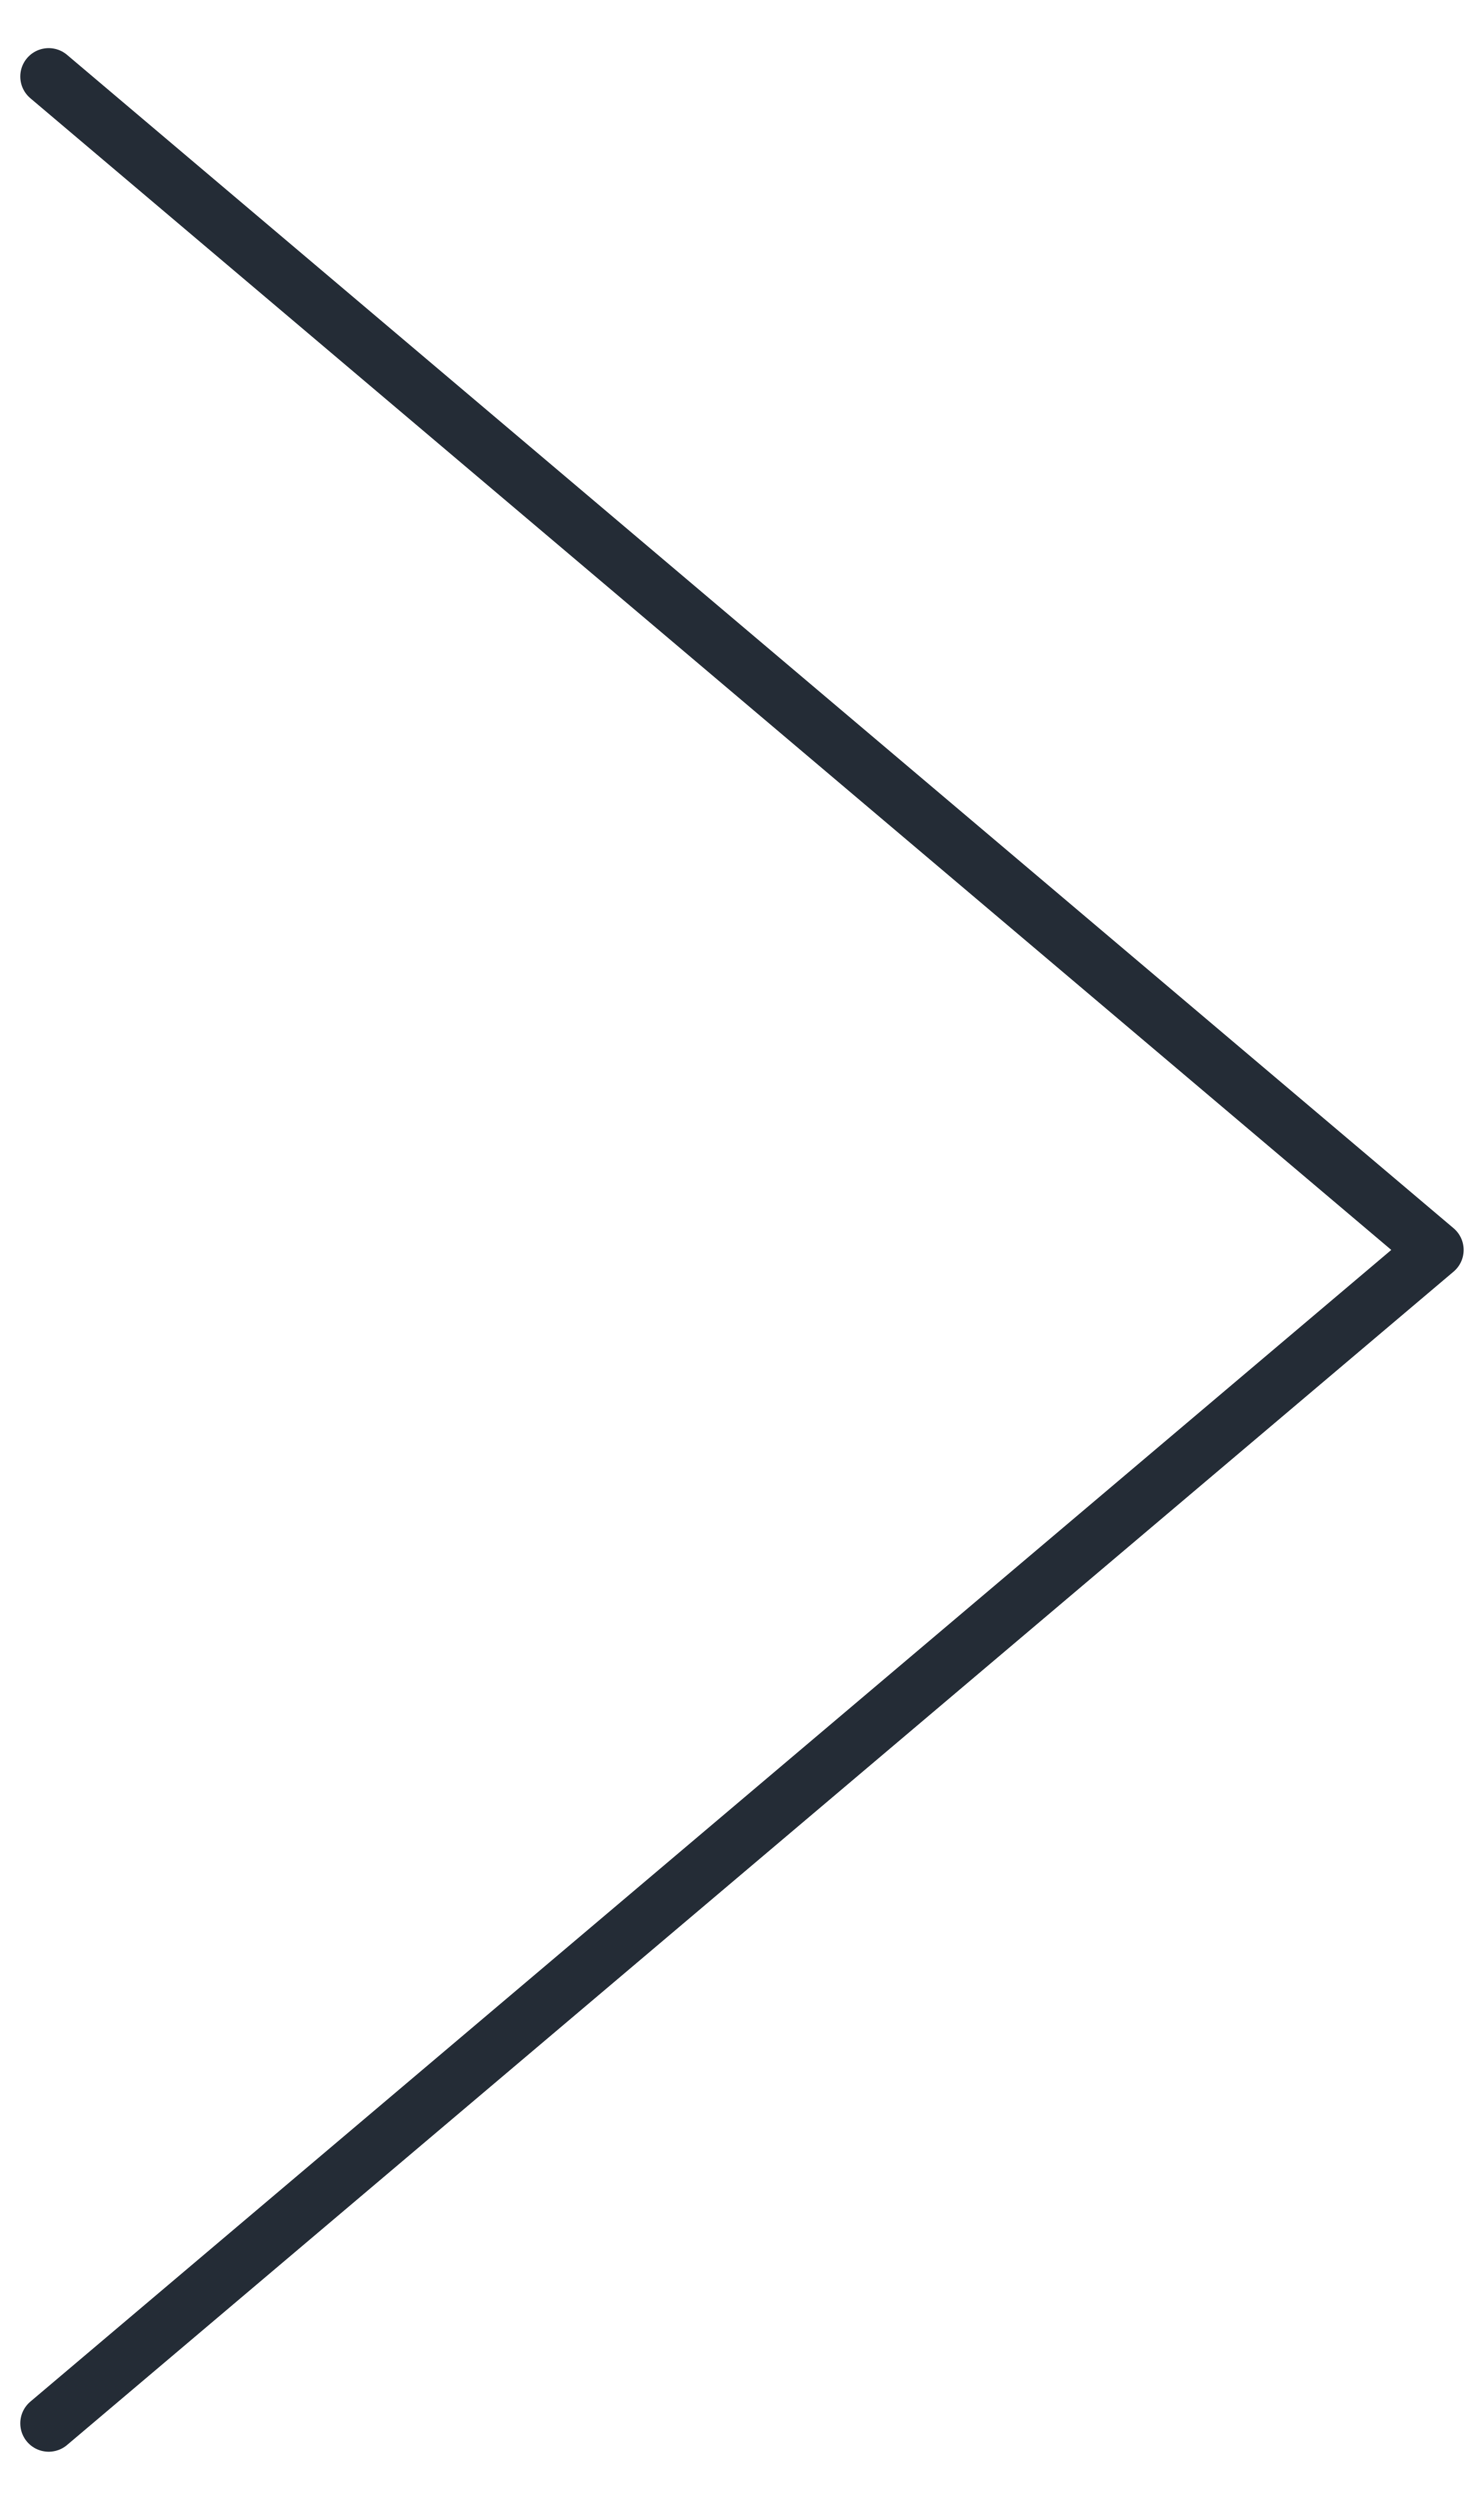 <svg width="26" height="44" viewBox="0 0 26 44" xmlns="http://www.w3.org/2000/svg">
    <path d="M.857 1.347 25.265 22 .857 42.653" stroke="#242C36" fill="none" fill-rule="evenodd" stroke-linecap="round" stroke-linejoin="round"/>
</svg>
